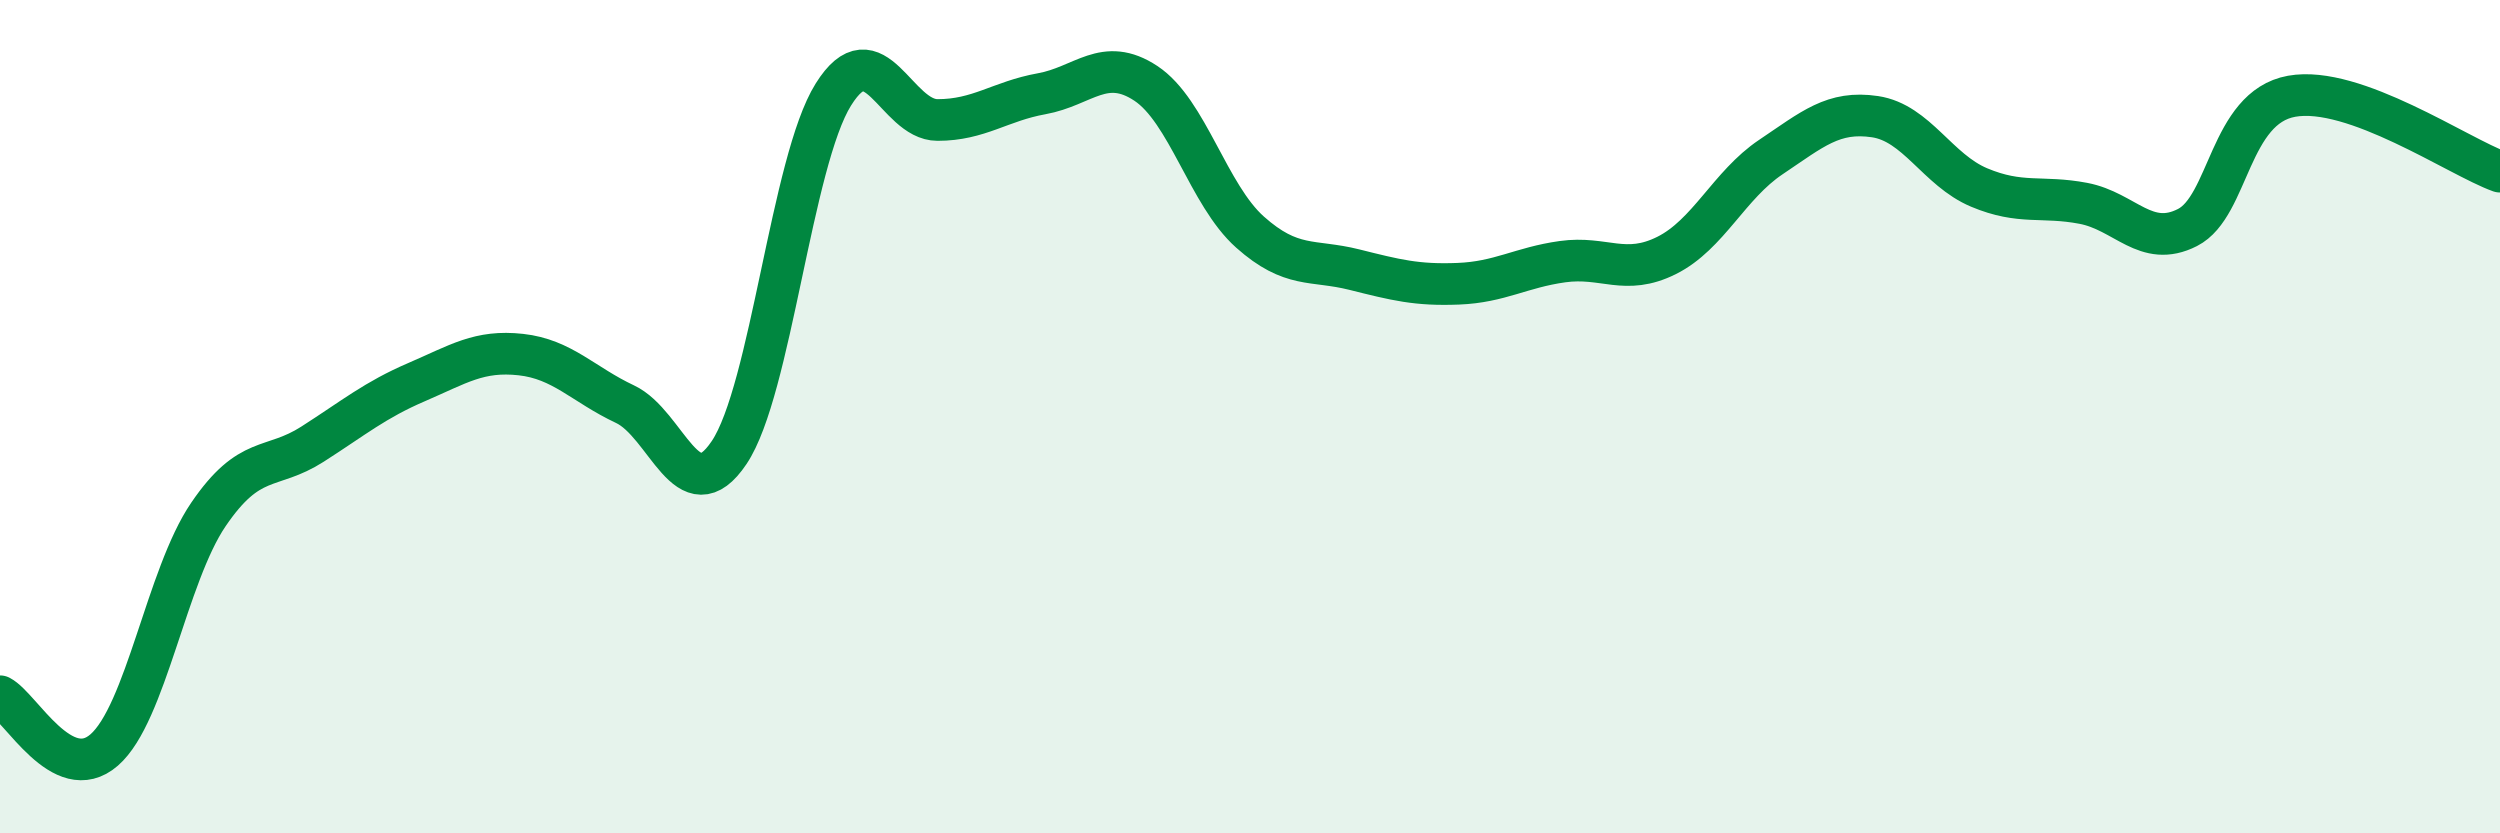 
    <svg width="60" height="20" viewBox="0 0 60 20" xmlns="http://www.w3.org/2000/svg">
      <path
        d="M 0,16.71 C 0.5,16.97 1.5,18.87 2.5,18 C 3.5,17.13 4,13.82 5,12.35 C 6,10.88 6.5,11.3 7.5,10.66 C 8.5,10.02 9,9.6 10,9.17 C 11,8.74 11.5,8.4 12.5,8.51 C 13.5,8.62 14,9.23 15,9.7 C 16,10.17 16.5,12.35 17.5,10.86 C 18.5,9.37 19,3.87 20,2.27 C 21,0.67 21.5,2.88 22.5,2.88 C 23.5,2.88 24,2.43 25,2.25 C 26,2.07 26.5,1.34 27.5,2 C 28.5,2.66 29,4.68 30,5.57 C 31,6.46 31.5,6.22 32.5,6.47 C 33.5,6.72 34,6.85 35,6.81 C 36,6.77 36.5,6.42 37.5,6.28 C 38.5,6.14 39,6.63 40,6.13 C 41,5.63 41.5,4.44 42.5,3.77 C 43.5,3.1 44,2.65 45,2.8 C 46,2.95 46.5,4.08 47.5,4.5 C 48.5,4.92 49,4.69 50,4.88 C 51,5.07 51.5,5.97 52.5,5.46 C 53.5,4.95 53.5,2.58 55,2.31 C 56.5,2.04 59,3.76 60,4.12L60 20L0 20Z"
        fill="#008740"
        opacity="0.1"
        stroke-linecap="round"
        stroke-linejoin="round"
      />
      <path
        d="M 0,16.71 C 0.5,16.97 1.5,18.87 2.5,18 C 3.5,17.13 4,13.82 5,12.35 C 6,10.88 6.5,11.3 7.5,10.66 C 8.5,10.02 9,9.6 10,9.17 C 11,8.74 11.5,8.4 12.5,8.51 C 13.5,8.62 14,9.23 15,9.7 C 16,10.17 16.5,12.35 17.5,10.86 C 18.5,9.37 19,3.87 20,2.27 C 21,0.67 21.5,2.88 22.5,2.88 C 23.5,2.88 24,2.43 25,2.25 C 26,2.07 26.5,1.34 27.5,2 C 28.5,2.66 29,4.68 30,5.57 C 31,6.46 31.5,6.22 32.5,6.47 C 33.5,6.72 34,6.85 35,6.81 C 36,6.77 36.5,6.42 37.5,6.28 C 38.5,6.14 39,6.63 40,6.13 C 41,5.63 41.5,4.44 42.5,3.77 C 43.5,3.1 44,2.65 45,2.8 C 46,2.95 46.5,4.08 47.5,4.5 C 48.5,4.92 49,4.69 50,4.88 C 51,5.07 51.5,5.97 52.5,5.46 C 53.5,4.95 53.5,2.58 55,2.31 C 56.5,2.04 59,3.76 60,4.12"
        stroke="#008740"
        stroke-width="1"
        fill="none"
        stroke-linecap="round"
        stroke-linejoin="round"
      />
    </svg>
  
